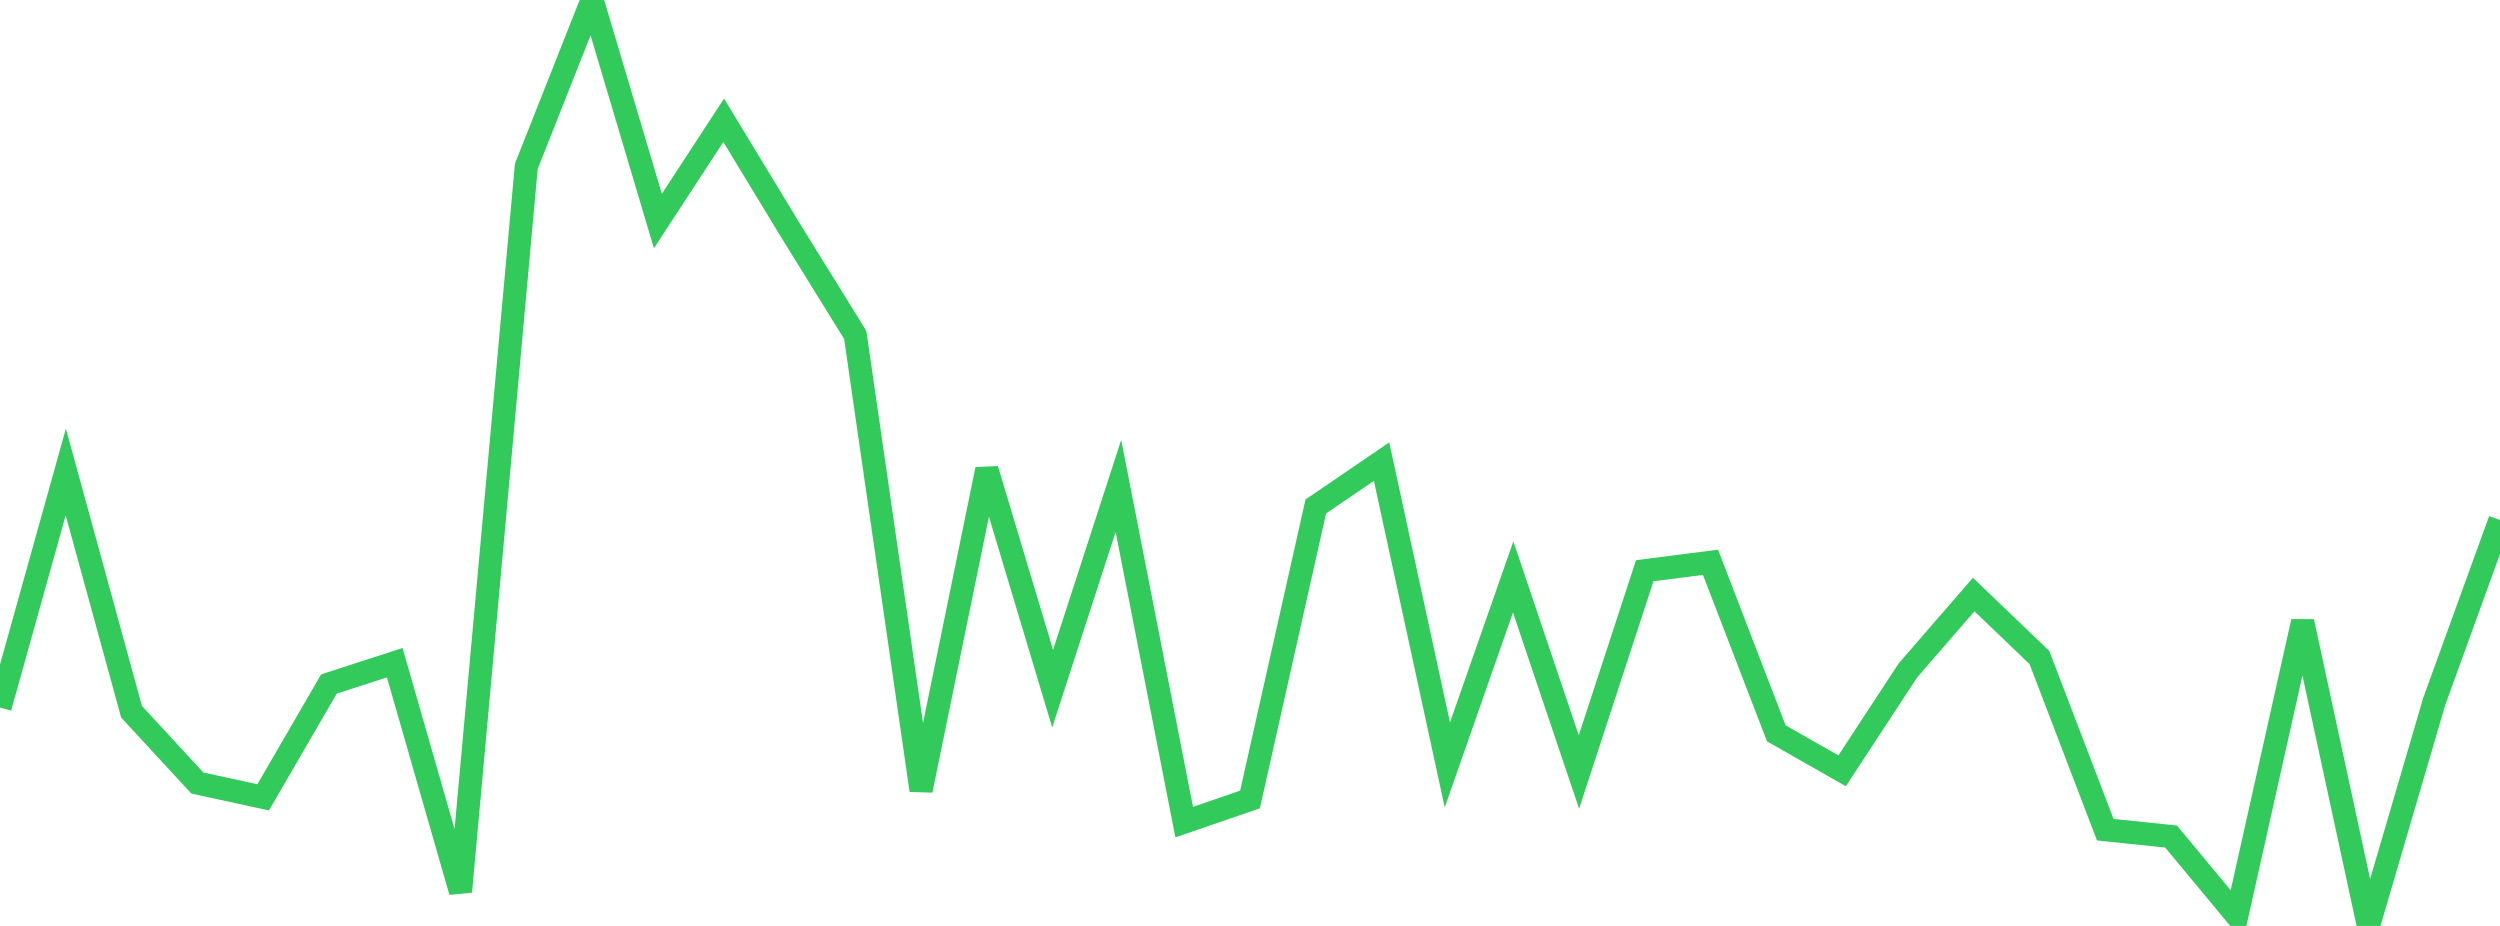 <?xml version="1.0" standalone="no"?>
<!DOCTYPE svg PUBLIC "-//W3C//DTD SVG 1.1//EN" "http://www.w3.org/Graphics/SVG/1.1/DTD/svg11.dtd">

<svg width="135" height="50" viewBox="0 0 135 50" preserveAspectRatio="none" 
  xmlns="http://www.w3.org/2000/svg"
  xmlns:xlink="http://www.w3.org/1999/xlink">


<polyline points="0.0, 38.207 3.553, 25.485 7.105, 38.437 10.658, 42.284 14.211, 43.057 17.763, 36.935 21.316, 35.785 24.868, 48.149 28.421, 8.982 31.974, 0.0 35.526, 11.937 39.079, 6.495 42.632, 12.352 46.184, 18.089 49.737, 42.677 53.289, 25.347 56.842, 37.188 60.395, 26.24 63.947, 44.394 67.5, 43.173 71.053, 27.349 74.605, 24.927 78.158, 41.306 81.711, 31.155 85.263, 41.689 88.816, 30.819 92.368, 30.364 95.921, 39.601 99.474, 41.624 103.026, 36.204 106.579, 32.104 110.132, 35.511 113.684, 44.803 117.237, 45.174 120.789, 49.451 124.342, 33.565 127.895, 50.0 131.447, 37.884 135.0, 28.083" fill="none" stroke="#32ca5b" stroke-width="1.25"/>

</svg>